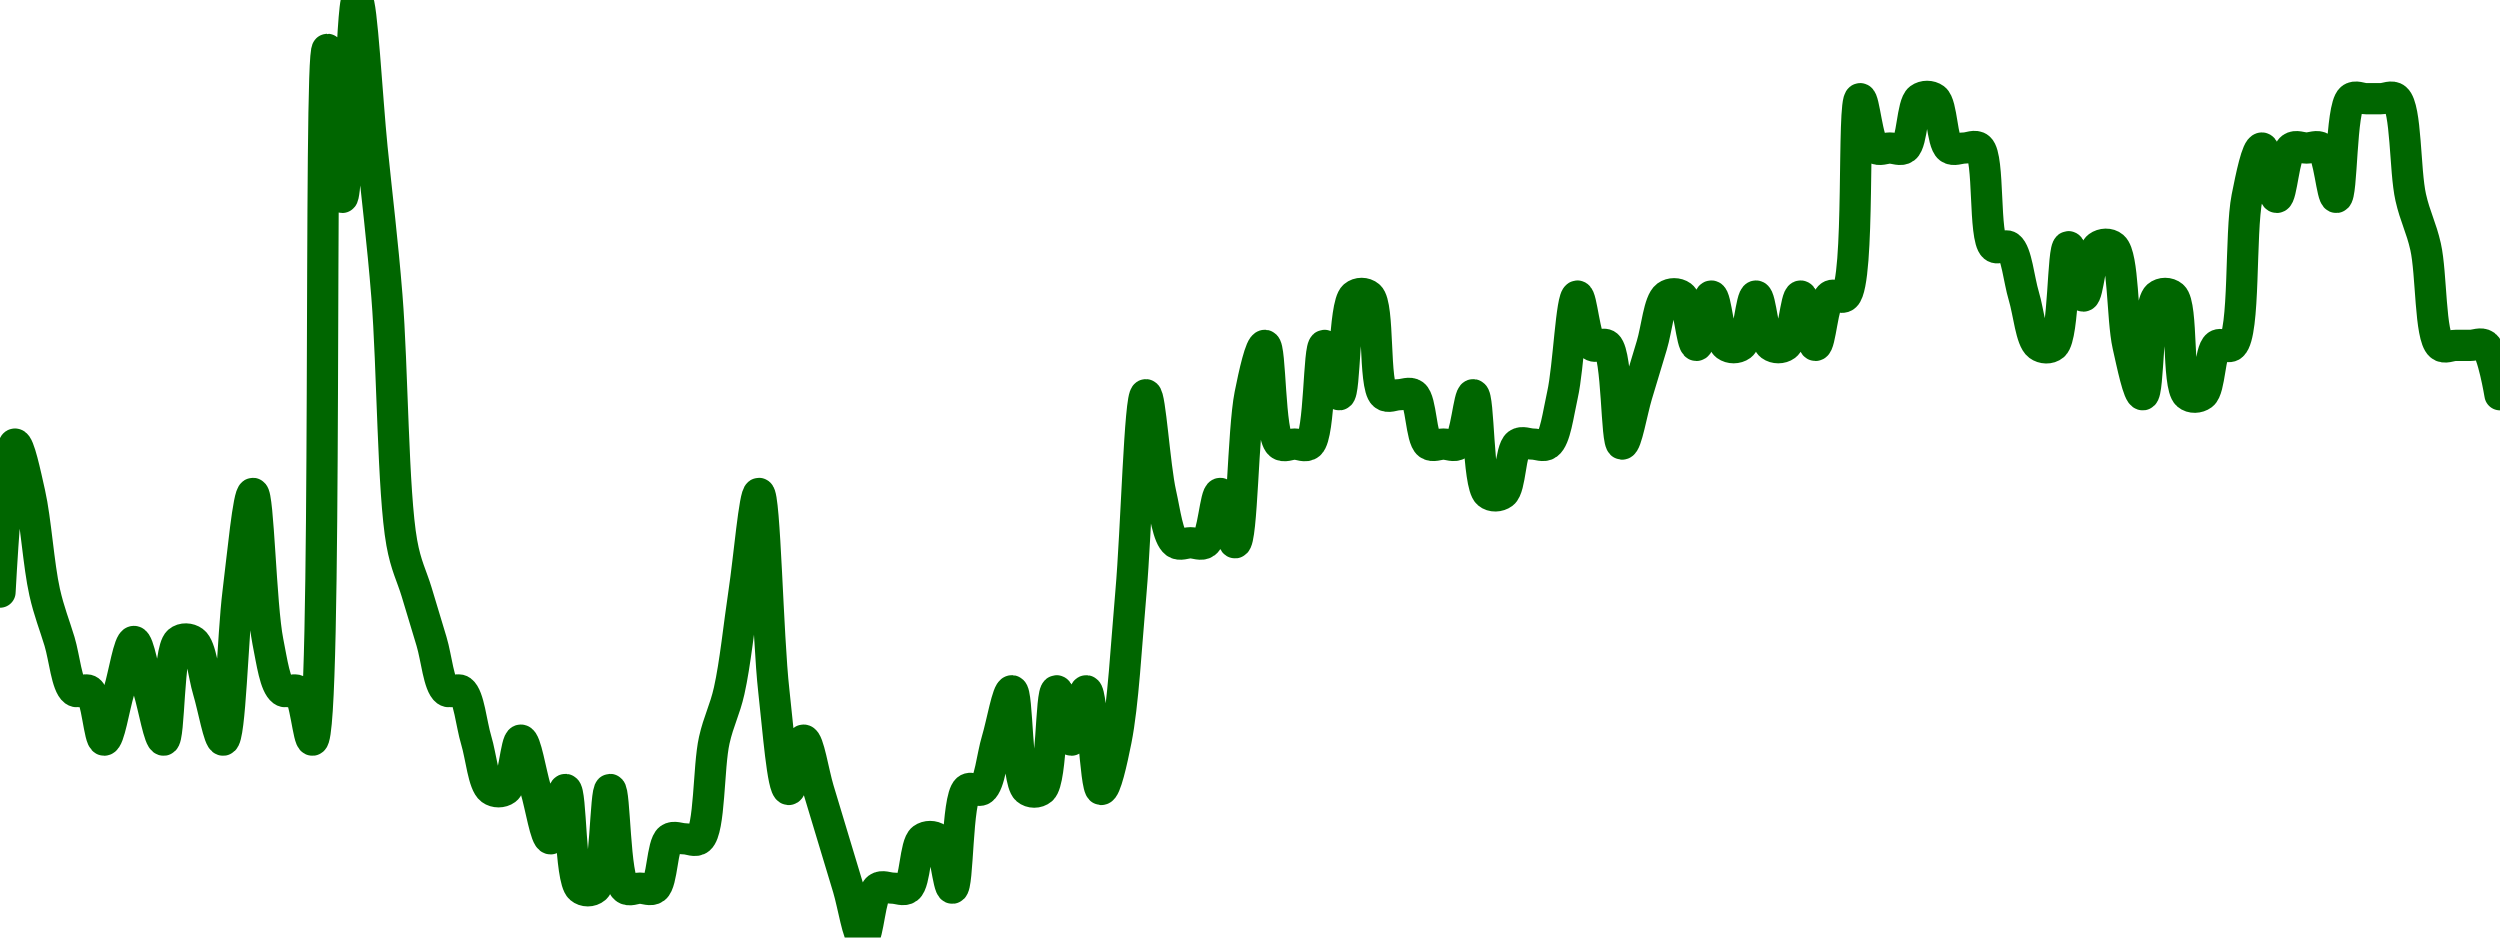 <!-- series7d: [{"tick_date":"2025-09-23 13:00:00","close":"1.23"},{"tick_date":"2025-09-23 14:00:00","close":"1.26"},{"tick_date":"2025-09-23 15:00:00","close":"1.25"},{"tick_date":"2025-09-23 16:00:00","close":"1.23"},{"tick_date":"2025-09-23 17:00:00","close":"1.22"},{"tick_date":"2025-09-23 18:00:00","close":"1.21"},{"tick_date":"2025-09-23 19:00:00","close":"1.21"},{"tick_date":"2025-09-23 20:00:00","close":"1.2"},{"tick_date":"2025-09-23 21:00:00","close":"1.21"},{"tick_date":"2025-09-23 22:00:00","close":"1.22"},{"tick_date":"2025-09-23 23:00:00","close":"1.21"},{"tick_date":"2025-09-24 00:00:00","close":"1.2"},{"tick_date":"2025-09-24 01:00:00","close":"1.22"},{"tick_date":"2025-09-24 02:00:00","close":"1.22"},{"tick_date":"2025-09-24 03:00:00","close":"1.21"},{"tick_date":"2025-09-24 04:00:00","close":"1.2"},{"tick_date":"2025-09-24 05:00:00","close":"1.23"},{"tick_date":"2025-09-24 06:00:00","close":"1.25"},{"tick_date":"2025-09-24 07:00:00","close":"1.22"},{"tick_date":"2025-09-24 08:00:00","close":"1.21"},{"tick_date":"2025-09-24 09:00:00","close":"1.21"},{"tick_date":"2025-09-24 10:00:00","close":"1.2"},{"tick_date":"2025-09-24 11:00:00","close":"1.34"},{"tick_date":"2025-09-24 12:00:00","close":"1.31"},{"tick_date":"2025-09-24 13:00:00","close":"1.35"},{"tick_date":"2025-09-24 14:00:00","close":"1.32"},{"tick_date":"2025-09-24 15:00:00","close":"1.29"},{"tick_date":"2025-09-24 16:00:00","close":"1.24"},{"tick_date":"2025-09-24 17:00:00","close":"1.23"},{"tick_date":"2025-09-24 18:00:00","close":"1.22"},{"tick_date":"2025-09-24 19:00:00","close":"1.21"},{"tick_date":"2025-09-24 20:00:00","close":"1.21"},{"tick_date":"2025-09-24 21:00:00","close":"1.2"},{"tick_date":"2025-09-24 22:00:00","close":"1.19"},{"tick_date":"2025-09-24 23:00:00","close":"1.19"},{"tick_date":"2025-09-25 00:00:00","close":"1.2"},{"tick_date":"2025-09-25 01:00:00","close":"1.19"},{"tick_date":"2025-09-25 02:00:00","close":"1.18"},{"tick_date":"2025-09-25 03:00:00","close":"1.19"},{"tick_date":"2025-09-25 04:00:00","close":"1.17"},{"tick_date":"2025-09-25 05:00:00","close":"1.17"},{"tick_date":"2025-09-25 06:00:00","close":"1.19"},{"tick_date":"2025-09-25 07:00:00","close":"1.17"},{"tick_date":"2025-09-25 08:00:00","close":"1.17"},{"tick_date":"2025-09-25 09:00:00","close":"1.17"},{"tick_date":"2025-09-25 10:00:00","close":"1.18"},{"tick_date":"2025-09-25 11:00:00","close":"1.18"},{"tick_date":"2025-09-25 12:00:00","close":"1.18"},{"tick_date":"2025-09-25 13:00:00","close":"1.2"},{"tick_date":"2025-09-25 14:00:00","close":"1.21"},{"tick_date":"2025-09-25 15:00:00","close":"1.23"},{"tick_date":"2025-09-25 16:00:00","close":"1.25"},{"tick_date":"2025-09-25 17:00:00","close":"1.21"},{"tick_date":"2025-09-25 18:00:00","close":"1.19"},{"tick_date":"2025-09-25 19:00:00","close":"1.2"},{"tick_date":"2025-09-25 20:00:00","close":"1.19"},{"tick_date":"2025-09-25 21:00:00","close":"1.18"},{"tick_date":"2025-09-25 22:00:00","close":"1.17"},{"tick_date":"2025-09-25 23:00:00","close":"1.16"},{"tick_date":"2025-09-26 00:00:00","close":"1.17"},{"tick_date":"2025-09-26 01:00:00","close":"1.17"},{"tick_date":"2025-09-26 02:00:00","close":"1.17"},{"tick_date":"2025-09-26 03:00:00","close":"1.18"},{"tick_date":"2025-09-26 04:00:00","close":"1.18"},{"tick_date":"2025-09-26 05:00:00","close":"1.17"},{"tick_date":"2025-09-26 06:00:00","close":"1.19"},{"tick_date":"2025-09-26 07:00:00","close":"1.19"},{"tick_date":"2025-09-26 08:00:00","close":"1.2"},{"tick_date":"2025-09-26 09:00:00","close":"1.21"},{"tick_date":"2025-09-26 10:00:00","close":"1.19"},{"tick_date":"2025-09-26 11:00:00","close":"1.19"},{"tick_date":"2025-09-26 12:00:00","close":"1.21"},{"tick_date":"2025-09-26 13:00:00","close":"1.2"},{"tick_date":"2025-09-26 14:00:00","close":"1.21"},{"tick_date":"2025-09-26 15:00:00","close":"1.19"},{"tick_date":"2025-09-26 16:00:00","close":"1.2"},{"tick_date":"2025-09-26 17:00:00","close":"1.23"},{"tick_date":"2025-09-26 18:00:00","close":"1.27"},{"tick_date":"2025-09-26 19:00:00","close":"1.25"},{"tick_date":"2025-09-26 20:00:00","close":"1.24"},{"tick_date":"2025-09-26 21:00:00","close":"1.24"},{"tick_date":"2025-09-26 22:00:00","close":"1.24"},{"tick_date":"2025-09-26 23:00:00","close":"1.25"},{"tick_date":"2025-09-27 00:00:00","close":"1.24"},{"tick_date":"2025-09-27 01:00:00","close":"1.27"},{"tick_date":"2025-09-27 02:00:00","close":"1.28"},{"tick_date":"2025-09-27 03:00:00","close":"1.26"},{"tick_date":"2025-09-27 04:00:00","close":"1.26"},{"tick_date":"2025-09-27 05:00:00","close":"1.26"},{"tick_date":"2025-09-27 06:00:00","close":"1.28"},{"tick_date":"2025-09-27 07:00:00","close":"1.27"},{"tick_date":"2025-09-27 08:00:00","close":"1.29"},{"tick_date":"2025-09-27 09:00:00","close":"1.29"},{"tick_date":"2025-09-27 10:00:00","close":"1.27"},{"tick_date":"2025-09-27 11:00:00","close":"1.27"},{"tick_date":"2025-09-27 12:00:00","close":"1.27"},{"tick_date":"2025-09-27 13:00:00","close":"1.26"},{"tick_date":"2025-09-27 14:00:00","close":"1.26"},{"tick_date":"2025-09-27 15:00:00","close":"1.26"},{"tick_date":"2025-09-27 16:00:00","close":"1.27"},{"tick_date":"2025-09-27 17:00:00","close":"1.25"},{"tick_date":"2025-09-27 18:00:00","close":"1.25"},{"tick_date":"2025-09-27 19:00:00","close":"1.26"},{"tick_date":"2025-09-27 20:00:00","close":"1.26"},{"tick_date":"2025-09-27 21:00:00","close":"1.26"},{"tick_date":"2025-09-27 22:00:00","close":"1.27"},{"tick_date":"2025-09-27 23:00:00","close":"1.29"},{"tick_date":"2025-09-28 00:00:00","close":"1.28"},{"tick_date":"2025-09-28 01:00:00","close":"1.28"},{"tick_date":"2025-09-28 02:00:00","close":"1.26"},{"tick_date":"2025-09-28 03:00:00","close":"1.27"},{"tick_date":"2025-09-28 04:00:00","close":"1.28"},{"tick_date":"2025-09-28 05:00:00","close":"1.29"},{"tick_date":"2025-09-28 06:00:00","close":"1.29"},{"tick_date":"2025-09-28 07:00:00","close":"1.28"},{"tick_date":"2025-09-28 08:00:00","close":"1.29"},{"tick_date":"2025-09-28 09:00:00","close":"1.28"},{"tick_date":"2025-09-28 10:00:00","close":"1.28"},{"tick_date":"2025-09-28 11:00:00","close":"1.29"},{"tick_date":"2025-09-28 12:00:00","close":"1.28"},{"tick_date":"2025-09-28 13:00:00","close":"1.28"},{"tick_date":"2025-09-28 14:00:00","close":"1.29"},{"tick_date":"2025-09-28 15:00:00","close":"1.28"},{"tick_date":"2025-09-28 16:00:00","close":"1.29"},{"tick_date":"2025-09-28 17:00:00","close":"1.29"},{"tick_date":"2025-09-28 18:00:00","close":"1.33"},{"tick_date":"2025-09-28 19:00:00","close":"1.32"},{"tick_date":"2025-09-28 20:00:00","close":"1.32"},{"tick_date":"2025-09-28 21:00:00","close":"1.32"},{"tick_date":"2025-09-28 22:00:00","close":"1.33"},{"tick_date":"2025-09-28 23:00:00","close":"1.33"},{"tick_date":"2025-09-29 00:00:00","close":"1.32"},{"tick_date":"2025-09-29 01:00:00","close":"1.32"},{"tick_date":"2025-09-29 02:00:00","close":"1.32"},{"tick_date":"2025-09-29 03:00:00","close":"1.3"},{"tick_date":"2025-09-29 04:00:00","close":"1.3"},{"tick_date":"2025-09-29 05:00:00","close":"1.29"},{"tick_date":"2025-09-29 06:00:00","close":"1.28"},{"tick_date":"2025-09-29 07:00:00","close":"1.28"},{"tick_date":"2025-09-29 08:00:00","close":"1.3"},{"tick_date":"2025-09-29 09:00:00","close":"1.29"},{"tick_date":"2025-09-29 10:00:00","close":"1.3"},{"tick_date":"2025-09-29 11:00:00","close":"1.3"},{"tick_date":"2025-09-29 12:00:00","close":"1.28"},{"tick_date":"2025-09-29 13:00:00","close":"1.27"},{"tick_date":"2025-09-29 14:00:00","close":"1.29"},{"tick_date":"2025-09-29 15:00:00","close":"1.29"},{"tick_date":"2025-09-29 16:00:00","close":"1.27"},{"tick_date":"2025-09-29 17:00:00","close":"1.27"},{"tick_date":"2025-09-29 18:00:00","close":"1.28"},{"tick_date":"2025-09-29 19:00:00","close":"1.28"},{"tick_date":"2025-09-29 20:00:00","close":"1.31"},{"tick_date":"2025-09-29 21:00:00","close":"1.32"},{"tick_date":"2025-09-29 22:00:00","close":"1.31"},{"tick_date":"2025-09-29 23:00:00","close":"1.32"},{"tick_date":"2025-09-30 00:00:00","close":"1.32"},{"tick_date":"2025-09-30 01:00:00","close":"1.32"},{"tick_date":"2025-09-30 02:00:00","close":"1.31"},{"tick_date":"2025-09-30 03:00:00","close":"1.33"},{"tick_date":"2025-09-30 04:00:00","close":"1.33"},{"tick_date":"2025-09-30 05:00:00","close":"1.33"},{"tick_date":"2025-09-30 06:00:00","close":"1.33"},{"tick_date":"2025-09-30 07:00:00","close":"1.31"},{"tick_date":"2025-09-30 08:00:00","close":"1.3"},{"tick_date":"2025-09-30 09:00:00","close":"1.28"},{"tick_date":"2025-09-30 10:00:00","close":"1.28"},{"tick_date":"2025-09-30 11:00:00","close":"1.28"},{"tick_date":"2025-09-30 12:00:00","close":"1.28"},{"tick_date":"2025-09-30 13:00:00","close":"1.27"}] -->

<svg width="160" height="60" viewBox="0 0 160 60" xmlns="http://www.w3.org/2000/svg">
  <defs>
    <linearGradient id="grad-area" x1="0" y1="0" x2="0" y2="1">
      <stop offset="0%" stop-color="rgba(76,175,80,.2)" />
      <stop offset="100%" stop-color="rgba(0,0,0,0)" />
    </linearGradient>
  </defs>

  <path d="M0,37.895C0,37.895,0.495,28.465,0.952,28.421C1.221,28.395,1.625,30.334,1.905,31.579C2.295,33.312,2.467,36.162,2.857,37.895C3.137,39.14,3.492,40,3.81,41.053C4.127,42.105,4.267,43.843,4.762,44.211C5.028,44.408,5.448,44.013,5.714,44.211C6.21,44.578,6.349,47.368,6.667,47.368C6.984,47.368,7.302,45.263,7.619,44.211C7.937,43.158,8.254,41.053,8.571,41.053C8.889,41.053,9.206,43.158,9.524,44.211C9.841,45.263,10.196,47.389,10.476,47.368C10.866,47.34,10.747,41.639,11.429,41.053C11.692,40.826,12.115,40.855,12.381,41.053C12.876,41.421,13.016,43.158,13.333,44.211C13.651,45.263,14.017,47.394,14.286,47.368C14.743,47.324,14.882,40.73,15.238,37.895C15.53,35.573,15.899,31.572,16.19,31.579C16.546,31.588,16.686,38.757,17.143,41.053C17.412,42.404,17.6,43.843,18.095,44.211C18.361,44.408,18.781,44.013,19.048,44.211C19.543,44.578,19.732,47.405,20,47.368C20.981,47.234,20.384,3.18,20.952,3.158C21.216,3.148,21.607,12.635,21.905,12.632C22.248,12.627,22.514,0.004,22.857,0C23.155,-0.004,23.492,6.316,23.81,9.474C24.127,12.632,24.476,15.385,24.762,18.947C25.131,23.539,25.137,31.504,25.714,34.737C25.978,36.213,26.349,36.842,26.667,37.895C26.984,38.947,27.302,40,27.619,41.053C27.937,42.105,28.076,43.843,28.571,44.211C28.838,44.408,29.258,44.013,29.524,44.211C30.019,44.578,30.159,46.316,30.476,47.368C30.794,48.421,30.933,50.158,31.429,50.526C31.695,50.724,32.115,50.724,32.381,50.526C32.876,50.158,33.016,47.368,33.333,47.368C33.651,47.368,33.968,49.474,34.286,50.526C34.603,51.579,34.921,53.684,35.238,53.684C35.556,53.684,35.91,50.506,36.19,50.526C36.58,50.554,36.461,56.256,37.143,56.842C37.406,57.069,37.832,57.069,38.095,56.842C38.777,56.256,38.73,50.526,39.048,50.526C39.365,50.526,39.318,56.256,40,56.842C40.263,57.069,40.635,56.842,40.952,56.842C41.27,56.842,41.639,57.04,41.905,56.842C42.4,56.474,42.362,54.052,42.857,53.684C43.123,53.487,43.492,53.684,43.81,53.684C44.127,53.684,44.499,53.911,44.762,53.684C45.443,53.098,45.324,49.101,45.714,47.368C45.994,46.123,46.387,45.456,46.667,44.211C47.056,42.478,47.302,40,47.619,37.895C47.937,35.789,48.292,31.569,48.571,31.579C48.965,31.594,49.131,40.728,49.524,44.211C49.803,46.683,50.086,50.498,50.476,50.526C50.756,50.546,51.111,47.368,51.429,47.368C51.746,47.368,52.063,49.474,52.381,50.526C52.698,51.579,53.016,52.632,53.333,53.684C53.651,54.737,53.968,55.789,54.286,56.842C54.603,57.895,54.921,60,55.238,60C55.556,60,55.695,57.21,56.19,56.842C56.457,56.644,56.825,56.842,57.143,56.842C57.46,56.842,57.829,57.04,58.095,56.842C58.59,56.474,58.552,54.052,59.048,53.684C59.314,53.487,59.734,53.487,60,53.684C60.495,54.052,60.672,56.862,60.952,56.842C61.342,56.814,61.223,51.113,61.905,50.526C62.168,50.3,62.591,50.724,62.857,50.526C63.352,50.158,63.492,48.421,63.81,47.368C64.127,46.316,64.482,44.19,64.762,44.211C65.152,44.238,65.033,49.94,65.714,50.526C65.977,50.753,66.403,50.753,66.667,50.526C67.348,49.94,67.229,44.238,67.619,44.211C67.899,44.19,68.254,47.368,68.571,47.368C68.889,47.368,69.244,44.19,69.524,44.211C69.914,44.238,70.086,50.498,70.476,50.526C70.756,50.546,71.16,48.72,71.429,47.368C71.886,45.073,72.083,41.281,72.381,37.895C72.725,33.988,72.94,25.278,73.333,25.263C73.613,25.253,73.896,29.846,74.286,31.579C74.566,32.824,74.743,34.369,75.238,34.737C75.504,34.935,75.873,34.737,76.19,34.737C76.508,34.737,76.877,34.935,77.143,34.737C77.638,34.369,77.778,31.579,78.095,31.579C78.413,31.579,78.779,34.763,79.048,34.737C79.505,34.693,79.543,27.559,80,25.263C80.269,23.912,80.672,22.085,80.952,22.105C81.342,22.133,81.223,27.835,81.905,28.421C82.168,28.648,82.54,28.421,82.857,28.421C83.175,28.421,83.546,28.648,83.81,28.421C84.491,27.835,84.372,22.133,84.762,22.105C85.042,22.085,85.434,25.283,85.714,25.263C86.104,25.235,85.985,19.534,86.667,18.947C86.93,18.721,87.356,18.721,87.619,18.947C88.301,19.534,87.89,24.677,88.571,25.263C88.835,25.49,89.206,25.263,89.524,25.263C89.841,25.263,90.21,25.065,90.476,25.263C90.971,25.631,90.933,28.053,91.429,28.421C91.695,28.619,92.063,28.421,92.381,28.421C92.698,28.421,93.067,28.619,93.333,28.421C93.829,28.053,94.006,25.243,94.286,25.263C94.676,25.291,94.557,30.992,95.238,31.579C95.501,31.805,95.924,31.777,96.19,31.579C96.686,31.211,96.648,28.789,97.143,28.421C97.409,28.223,97.778,28.421,98.095,28.421C98.413,28.421,98.781,28.619,99.048,28.421C99.543,28.053,99.72,26.508,100,25.263C100.39,23.531,100.563,18.975,100.952,18.947C101.232,18.927,101.41,21.737,101.905,22.105C102.171,22.303,102.594,21.879,102.857,22.105C103.539,22.692,103.42,28.393,103.81,28.421C104.09,28.441,104.444,26.316,104.762,25.263C105.079,24.211,105.397,23.158,105.714,22.105C106.032,21.053,106.171,19.315,106.667,18.947C106.933,18.75,107.353,18.75,107.619,18.947C108.114,19.315,108.254,22.105,108.571,22.105C108.889,22.105,109.206,18.947,109.524,18.947C109.841,18.947,109.981,21.737,110.476,22.105C110.742,22.303,111.162,22.303,111.429,22.105C111.924,21.737,112.063,18.947,112.381,18.947C112.698,18.947,112.838,21.737,113.333,22.105C113.599,22.303,114.02,22.303,114.286,22.105C114.781,21.737,114.921,18.947,115.238,18.947C115.556,18.947,115.873,22.105,116.19,22.105C116.508,22.105,116.648,19.315,117.143,18.947C117.409,18.75,117.827,19.196,118.095,18.947C119.072,18.041,118.528,6.373,119.048,6.316C119.313,6.287,119.505,9.106,120,9.474C120.266,9.671,120.635,9.474,120.952,9.474C121.27,9.474,121.639,9.671,121.905,9.474C122.4,9.106,122.362,6.684,122.857,6.316C123.123,6.118,123.543,6.118,123.81,6.316C124.305,6.684,124.267,9.106,124.762,9.474C125.028,9.671,125.397,9.474,125.714,9.474C126.032,9.474,126.403,9.247,126.667,9.474C127.348,10.06,126.938,15.203,127.619,15.789C127.882,16.016,128.305,15.592,128.571,15.789C129.067,16.157,129.206,17.895,129.524,18.947C129.841,20,129.981,21.737,130.476,22.105C130.742,22.303,131.165,22.332,131.429,22.105C132.11,21.519,131.991,15.817,132.381,15.789C132.661,15.769,133.016,18.947,133.333,18.947C133.651,18.947,133.79,16.157,134.286,15.789C134.552,15.592,134.975,15.563,135.238,15.789C135.92,16.376,135.801,20.373,136.19,22.105C136.471,23.35,136.863,25.283,137.143,25.263C137.533,25.235,137.414,19.534,138.095,18.947C138.358,18.721,138.784,18.721,139.048,18.947C139.729,19.534,139.318,24.677,140,25.263C140.263,25.49,140.686,25.461,140.952,25.263C141.448,24.895,141.41,22.473,141.905,22.105C142.171,21.908,142.592,22.345,142.857,22.105C143.696,21.346,143.352,14.927,143.81,12.632C144.079,11.28,144.444,9.474,144.762,9.474C145.079,9.474,145.397,12.632,145.714,12.632C146.032,12.632,146.171,9.842,146.667,9.474C146.933,9.276,147.302,9.474,147.619,9.474C147.937,9.474,148.305,9.276,148.571,9.474C149.067,9.842,149.244,12.652,149.524,12.632C149.914,12.604,149.795,6.902,150.476,6.316C150.739,6.089,151.111,6.316,151.429,6.316C151.746,6.316,152.063,6.316,152.381,6.316C152.698,6.316,153.07,6.089,153.333,6.316C154.015,6.902,153.896,10.899,154.286,12.632C154.566,13.877,154.958,14.544,155.238,15.789C155.628,17.522,155.509,21.519,156.19,22.105C156.454,22.332,156.825,22.105,157.143,22.105C157.46,22.105,157.778,22.105,158.095,22.105C158.413,22.105,158.781,21.908,159.048,22.105C159.543,22.473,160,25.263,160,25.263"
        fill="none"
        stroke="#006600"
        stroke-width="2"
        stroke-linejoin="round"
        stroke-linecap="round"
        />
</svg>